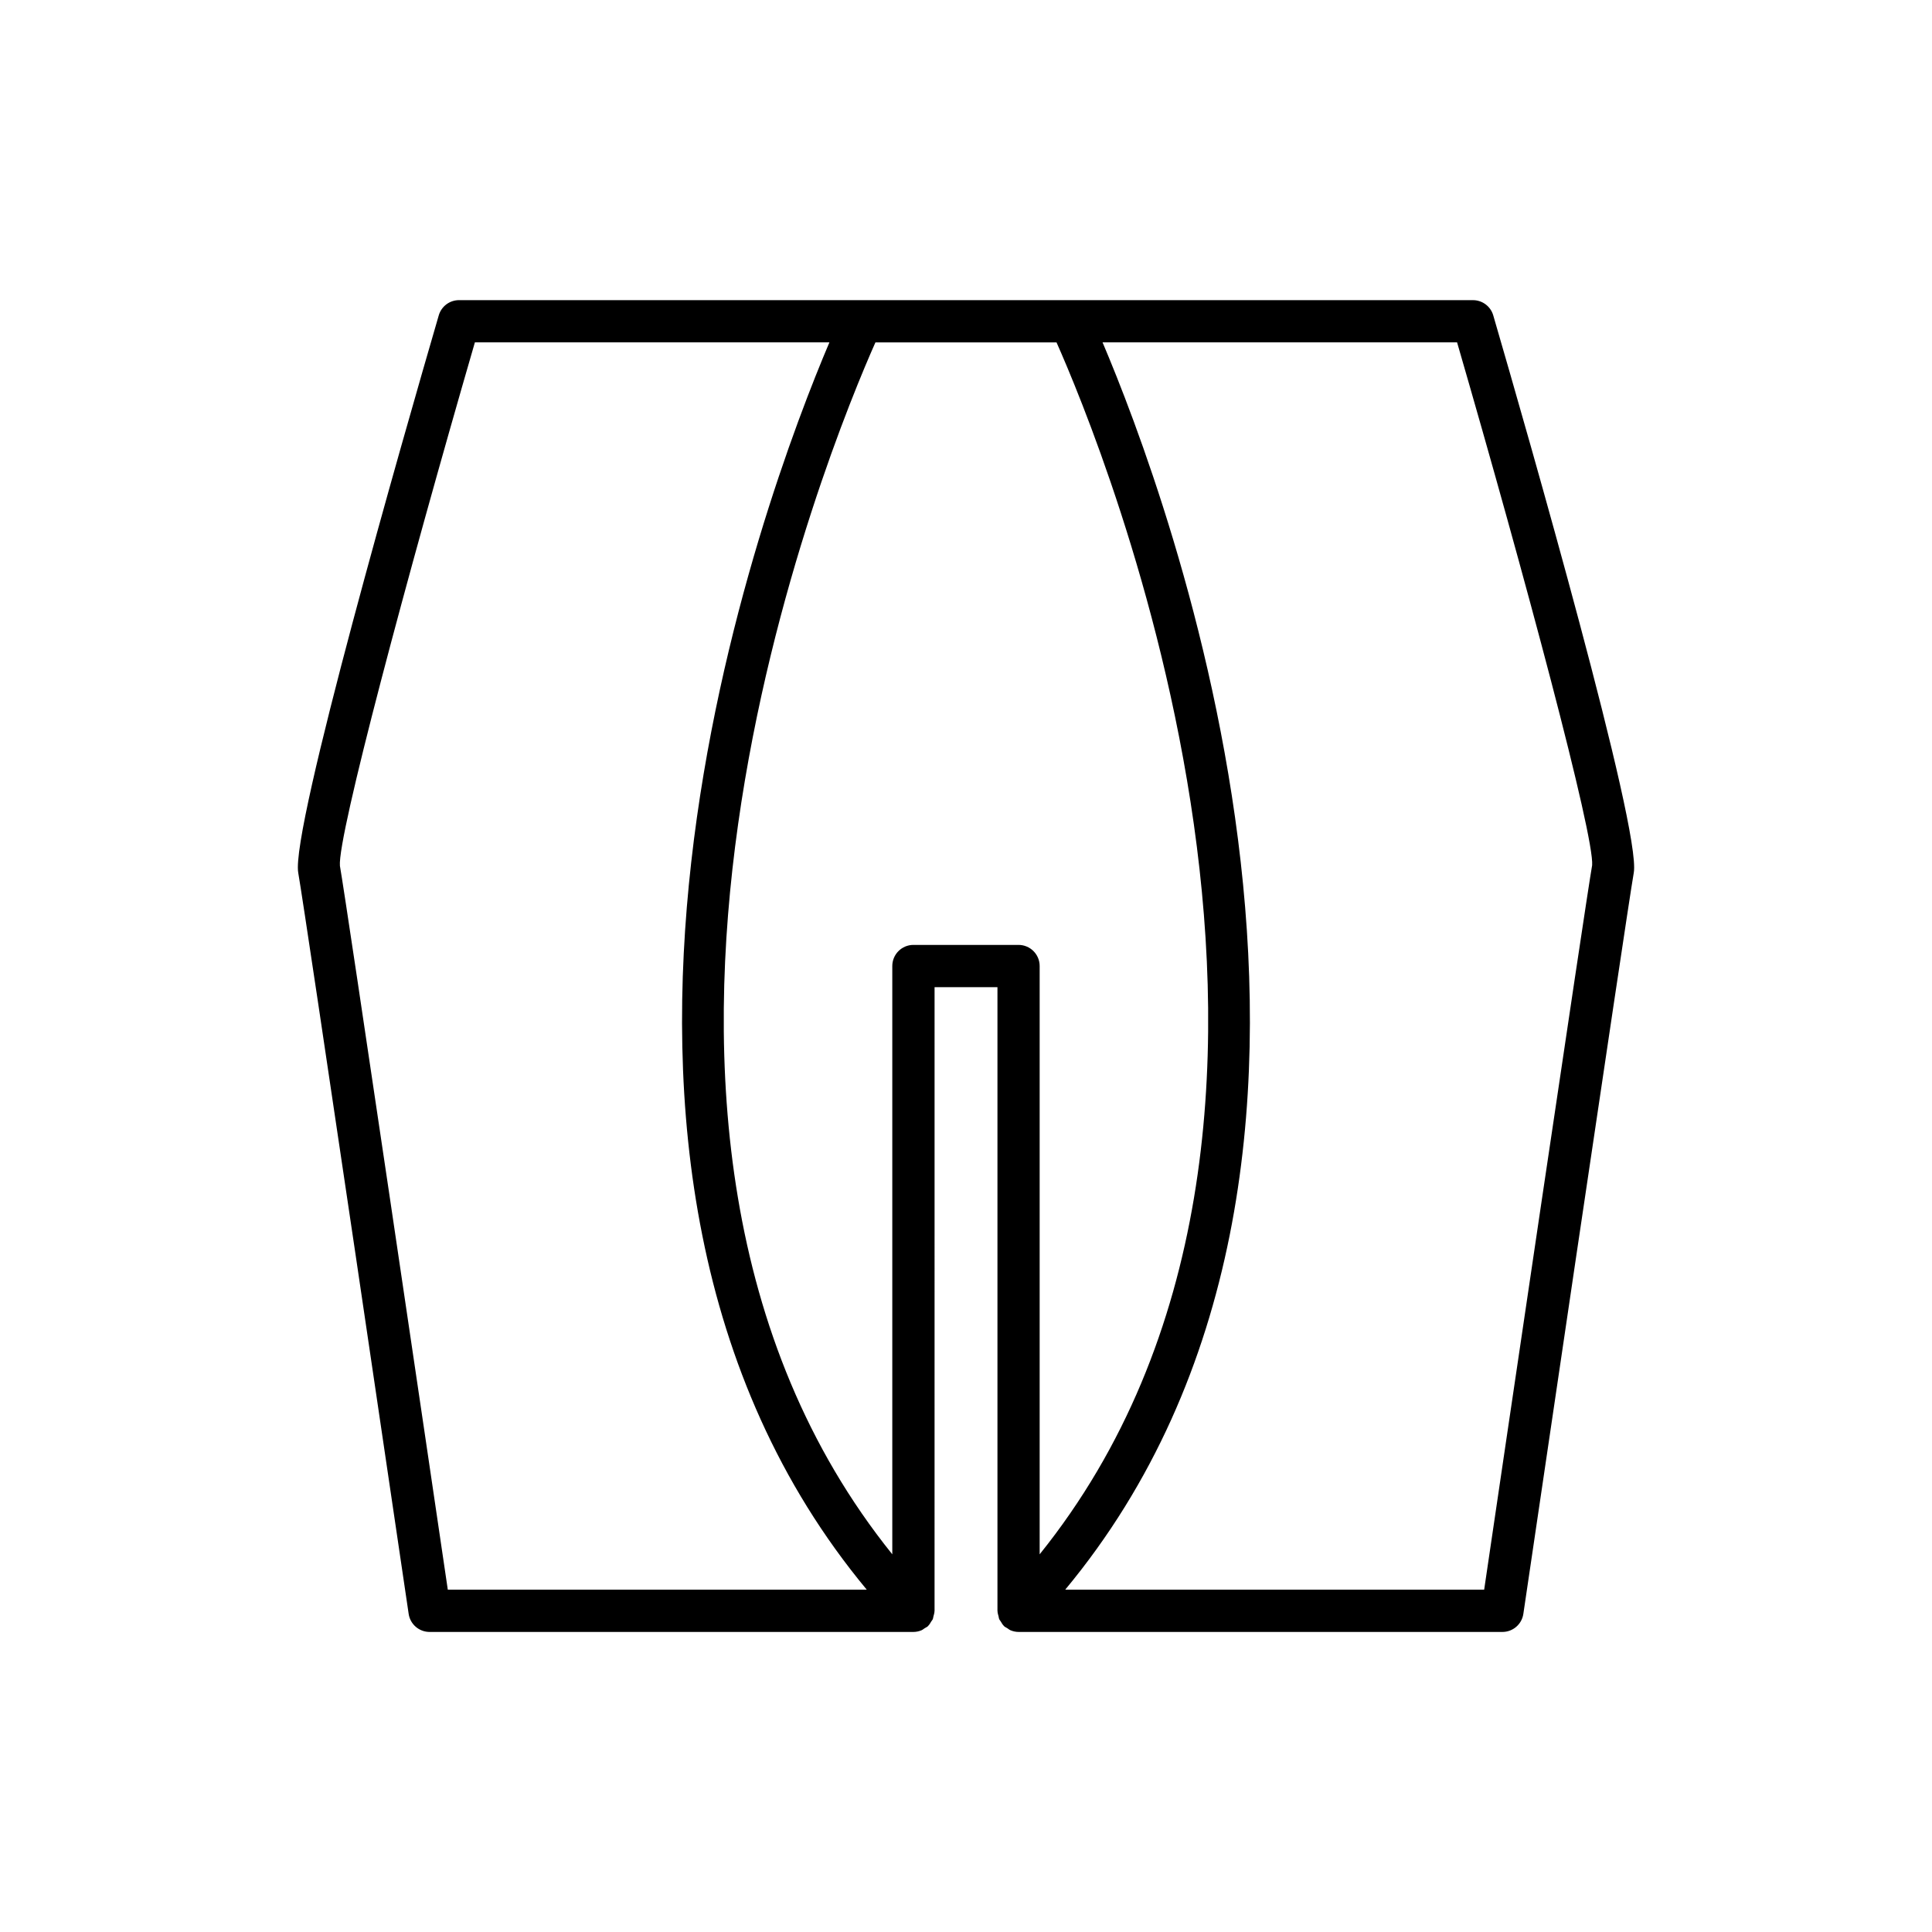 <?xml version="1.0" encoding="UTF-8"?>
<!-- Uploaded to: ICON Repo, www.iconrepo.com, Generator: ICON Repo Mixer Tools -->
<svg fill="#000000" width="800px" height="800px" version="1.1" viewBox="144 144 512 512" xmlns="http://www.w3.org/2000/svg">
 <path d="m534.35 223.54h-268.7c-2.488 0-4.68 1.645-5.375 4.035-9.246 31.75-39.262 136.23-37.242 147.7 1.918 10.863 28.992 194.57 29.266 196.42 0.406 2.75 2.762 4.785 5.539 4.785h128.23c0.715 0 1.426-0.148 2.102-0.426 0.328-0.133 0.59-0.367 0.883-0.559 0.285-0.184 0.602-0.301 0.859-0.543 0.02-0.02 0.027-0.047 0.047-0.066 0.348-0.336 0.582-0.762 0.832-1.18 0.125-0.211 0.316-0.387 0.41-0.609 0.098-0.23 0.098-0.496 0.168-0.738 0.129-0.465 0.273-0.918 0.281-1.398 0-0.027 0.016-0.051 0.016-0.078l0.004-165.27h16.664v165.27c0 0.027 0.016 0.051 0.016 0.078 0.008 0.477 0.156 0.934 0.281 1.398 0.066 0.242 0.066 0.512 0.168 0.738 0.094 0.223 0.285 0.398 0.41 0.609 0.25 0.418 0.484 0.844 0.832 1.18 0.02 0.02 0.027 0.047 0.047 0.066 0.258 0.242 0.574 0.359 0.859 0.543 0.293 0.191 0.555 0.426 0.883 0.559 0.676 0.273 1.387 0.426 2.102 0.426h128.23c2.777 0 5.133-2.035 5.539-4.785 0.273-1.852 27.352-185.55 29.266-196.42 2.019-11.457-27.996-115.94-37.242-147.7-0.695-2.387-2.887-4.031-5.375-4.031zm-271.68 341.73c-4.387-29.754-26.82-181.79-28.59-191.82-0.645-7.894 17.738-76.562 35.77-138.72h93.953c-16.863 39.676-84.074 217.37 9.887 330.54zm151.25-170.86h-27.855c-3.09 0-5.598 2.504-5.598 5.598v155.9c-91.453-113.69-16.02-295.2-4.469-321.17h47.992c11.551 25.977 86.984 207.48-4.469 321.17v-155.9c0-3.094-2.508-5.598-5.602-5.598zm152.01-21.086c-1.789 10.152-24.223 162.2-28.609 191.95l-111.02-0.004c93.961-113.17 26.75-290.86 9.887-330.54h93.953c18.035 62.16 36.418 130.83 35.793 138.59z"/>
</svg>